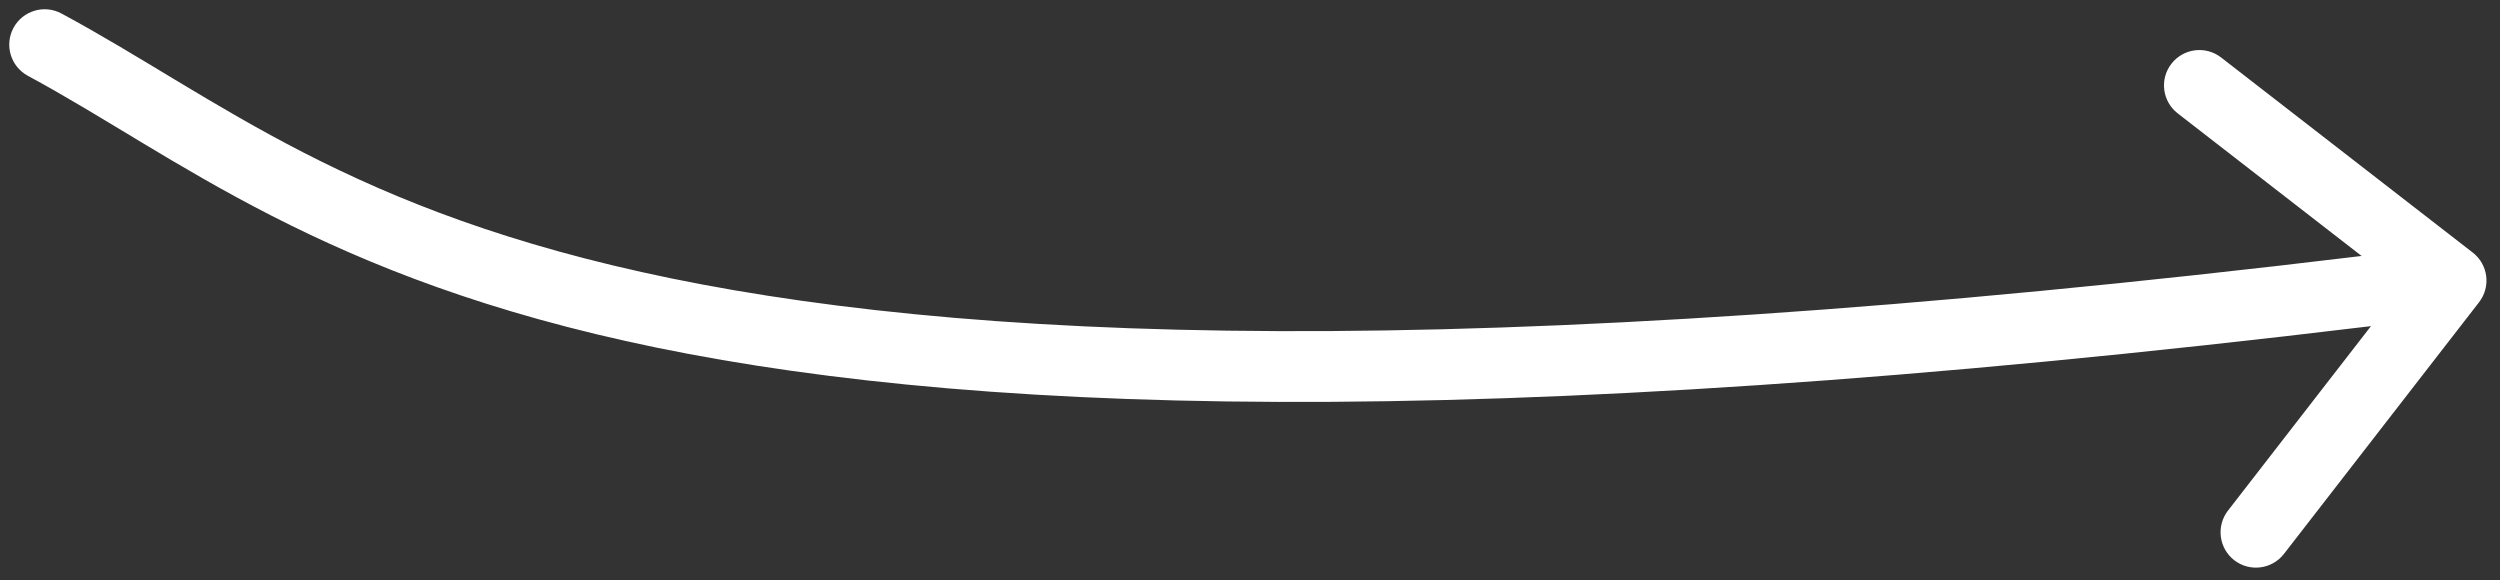 <?xml version="1.0" encoding="utf-8"?>
<svg xmlns="http://www.w3.org/2000/svg" fill="none" height="100%" overflow="visible" preserveAspectRatio="none" style="display: block;" viewBox="0 0 56 13" width="100%">
<rect x="0" y="0" width="56" height="13" fill="#333333" stroke="none"/>
<path d="M1.376 0.302C0.99 0.095 0.51 0.239 0.302 0.624C0.095 1.01 0.239 1.49 0.624 1.698L1 1L1.376 0.302ZM55.531 6.77C55.799 6.424 55.736 5.926 55.39 5.658L49.752 1.287C49.406 1.019 48.908 1.082 48.64 1.428C48.371 1.774 48.435 2.272 48.781 2.54L53.792 6.425L49.907 11.437C49.639 11.783 49.702 12.281 50.047 12.549C50.393 12.817 50.891 12.754 51.16 12.408L55.531 6.77ZM1 1L0.624 1.698C3.96 3.494 7.164 6.237 14.713 7.788C22.237 9.333 34.097 9.717 55.004 7.071L54.904 6.284L54.805 5.498C33.962 8.136 22.305 7.728 15.032 6.235C7.784 4.746 4.91 2.205 1.376 0.302L1 1Z" fill="white" id="Vector 74"/>
</svg>
